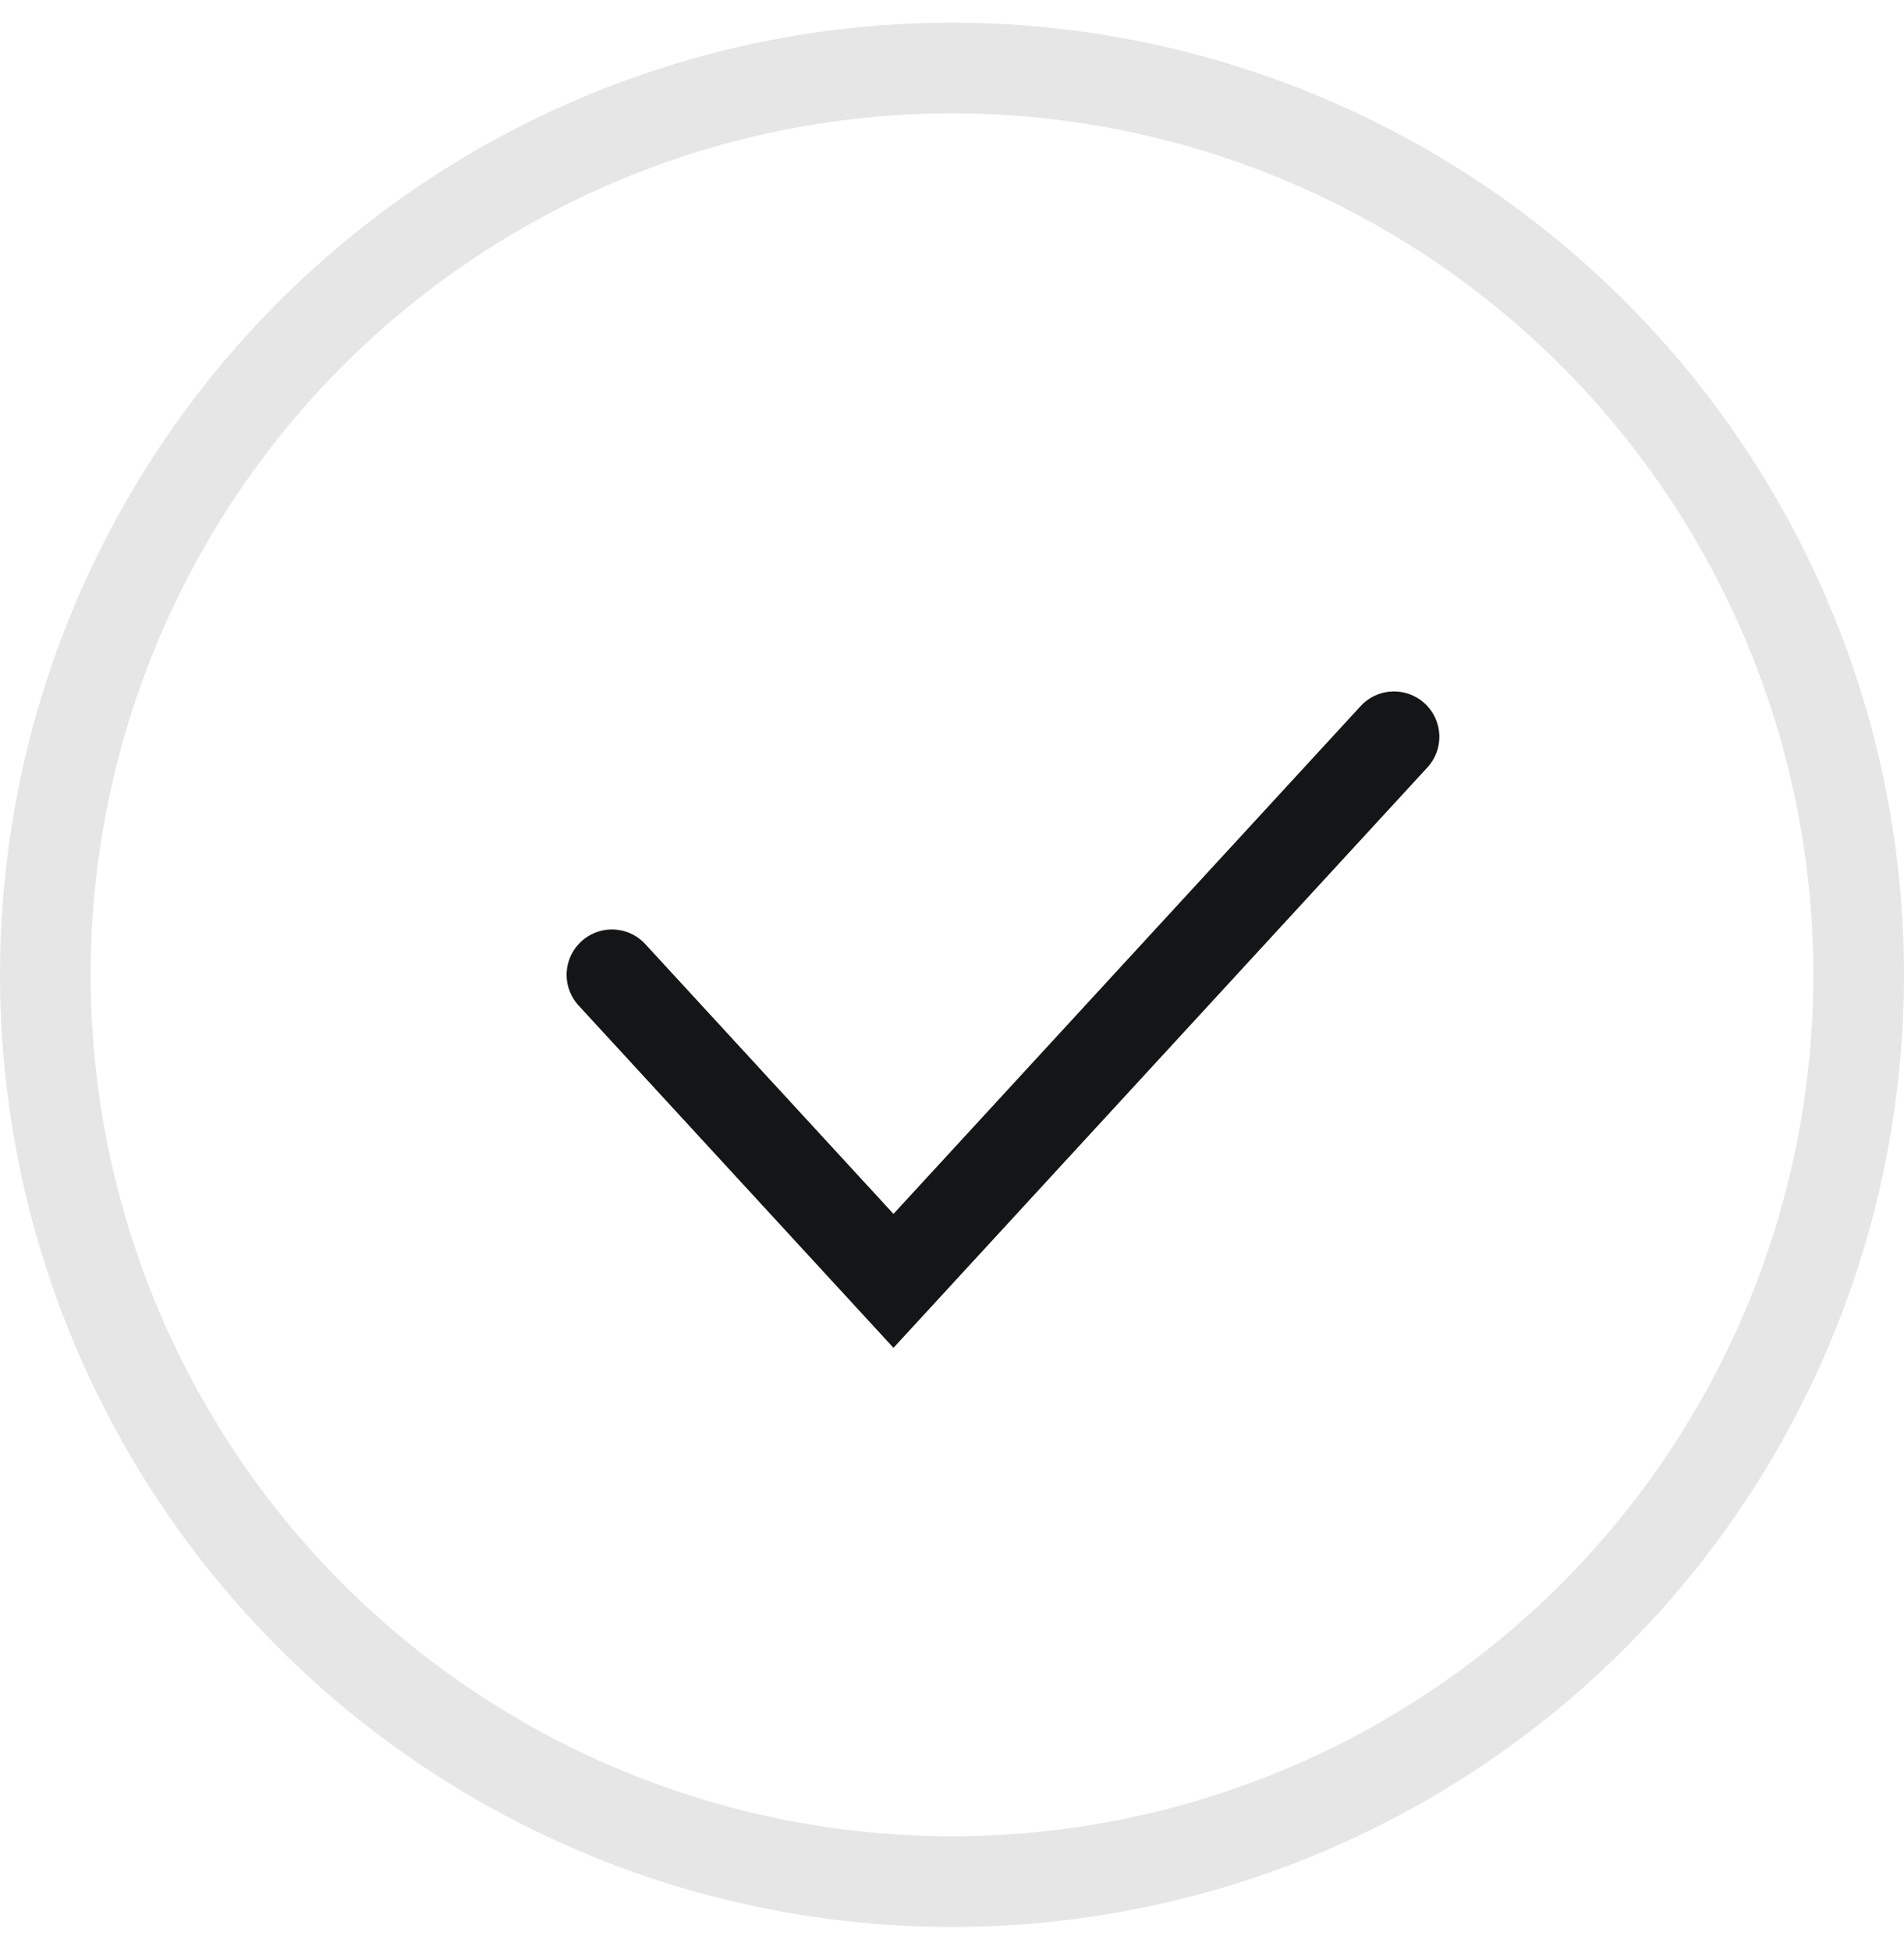 <svg width="42" height="43" viewBox="0 0 42 43" fill="none" xmlns="http://www.w3.org/2000/svg">
<circle cx="21" cy="21.5" r="20" stroke="black" stroke-opacity="0.1" stroke-width="2"/>
<path d="M13.499 21.5L19.709 28.25L30.75 16.25" stroke="#141516" stroke-width="2" stroke-linecap="round"/>
</svg>
